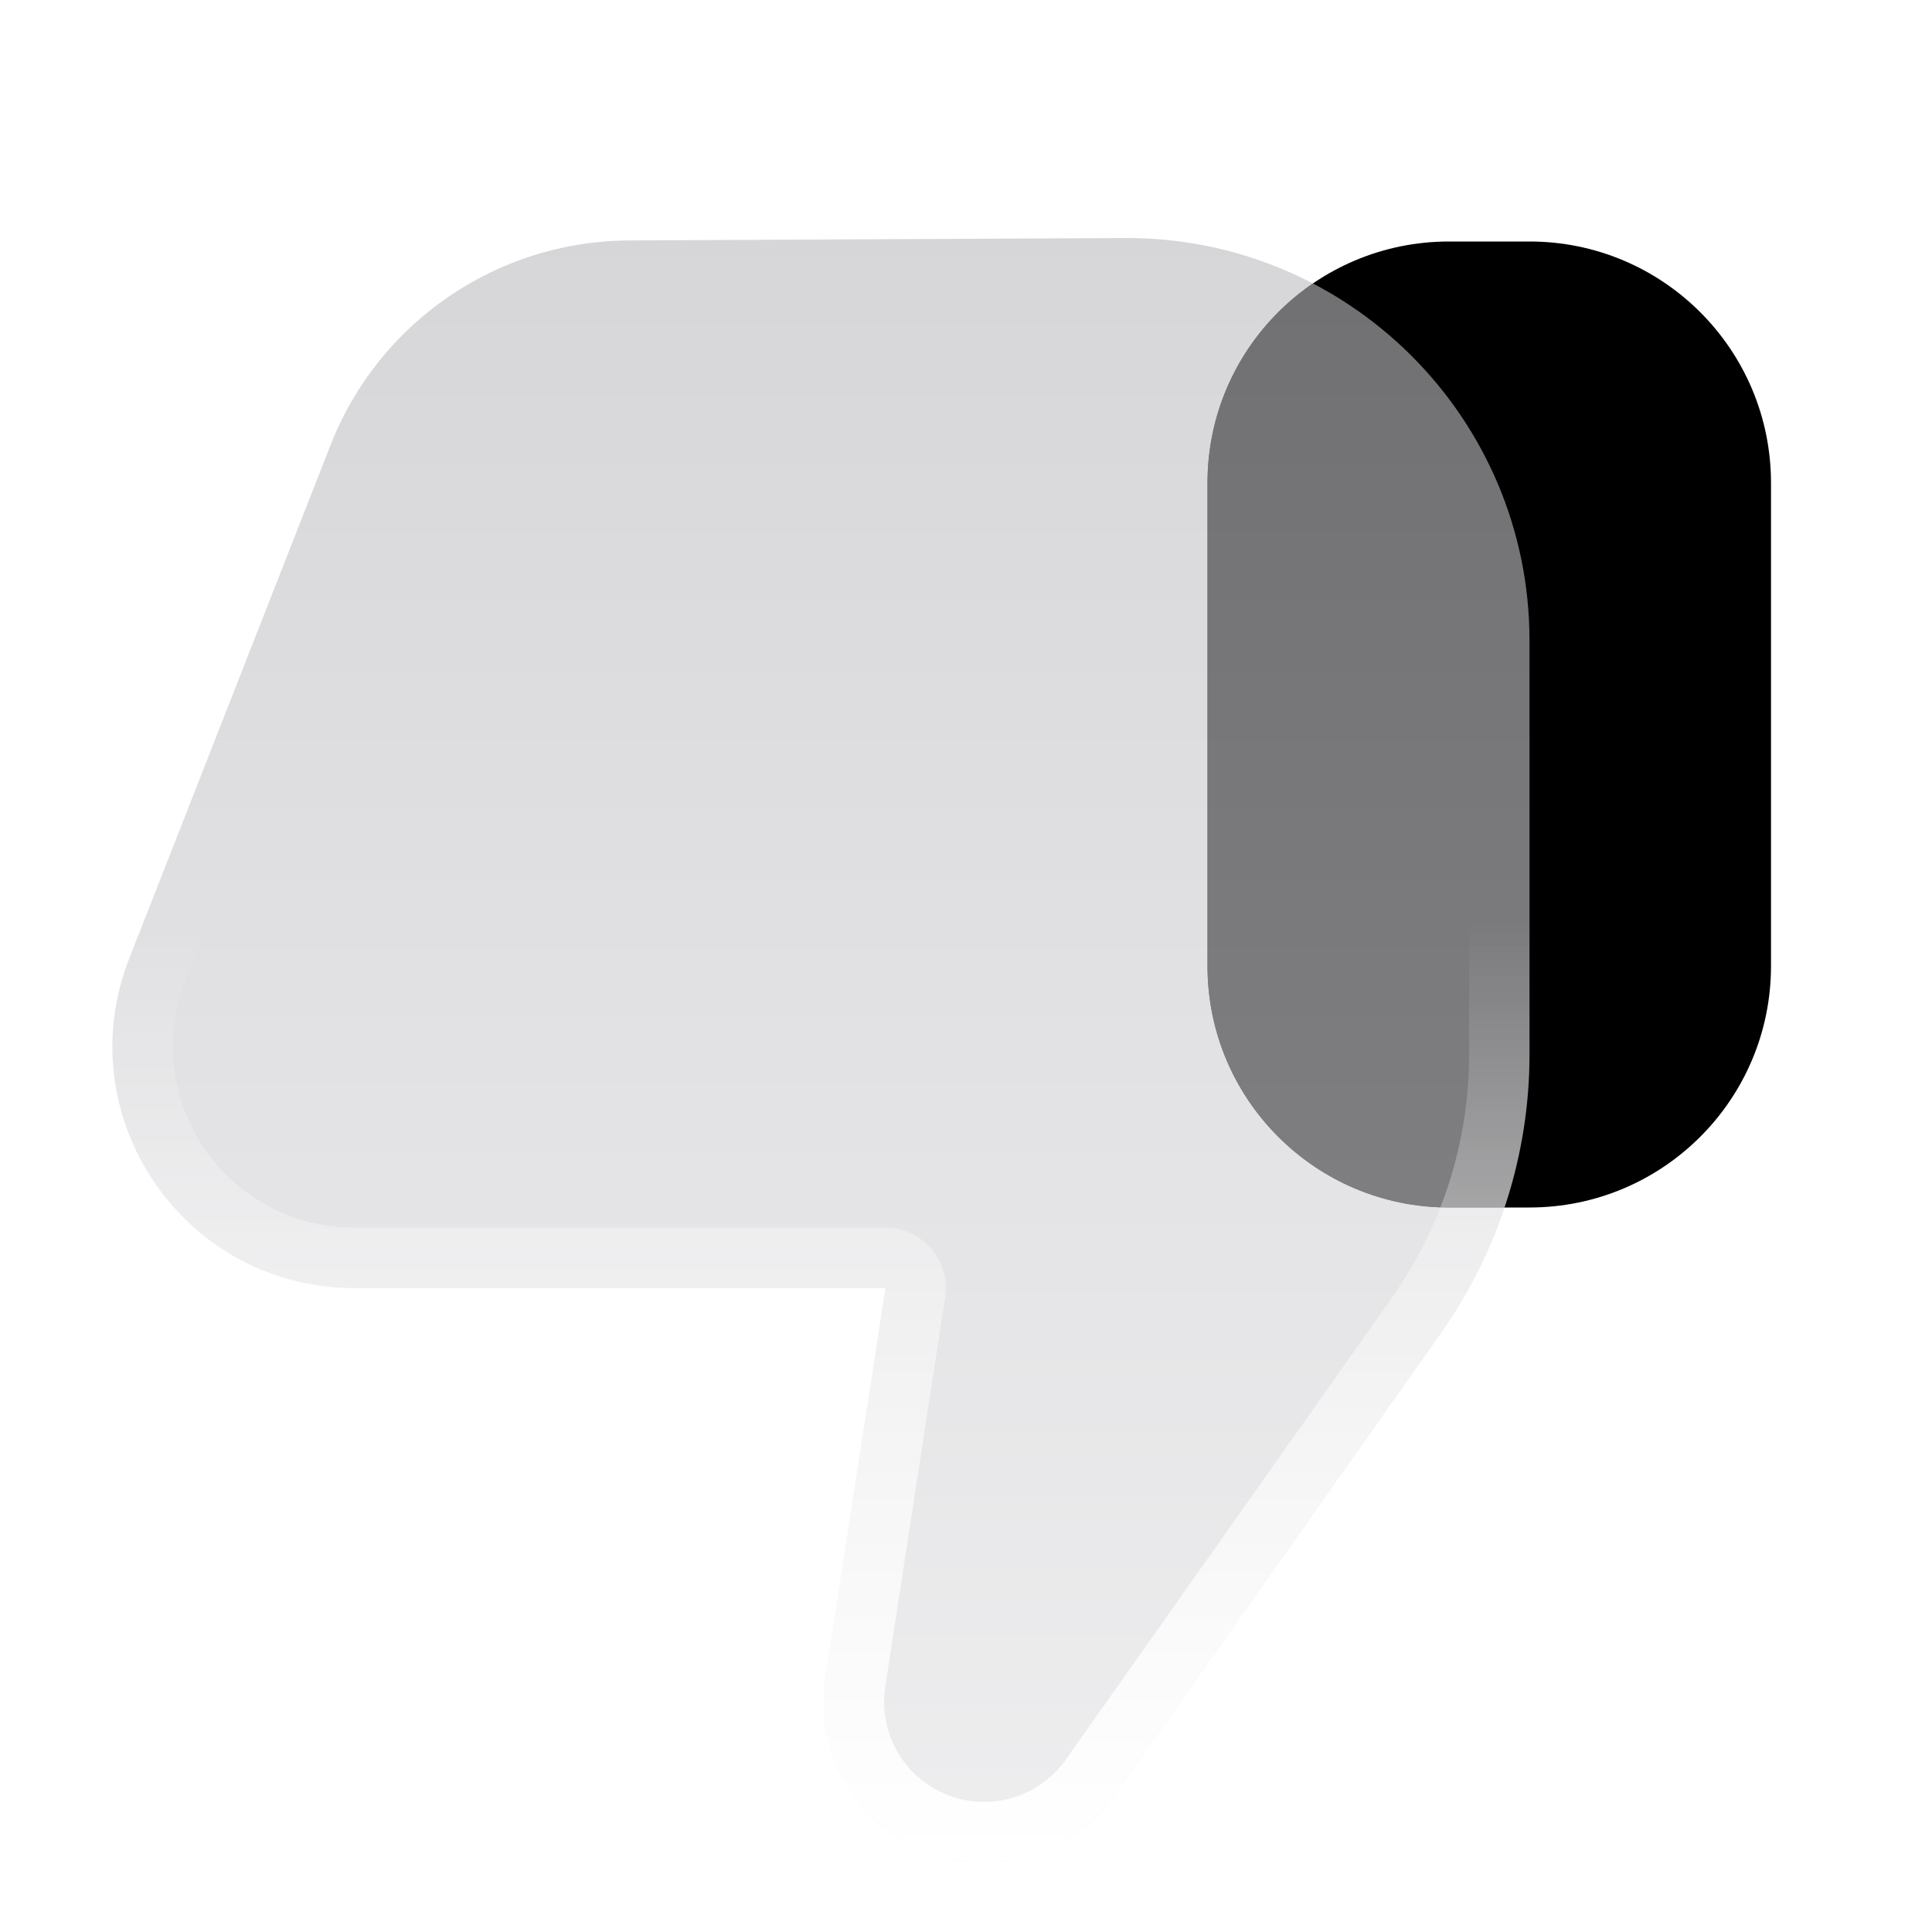 <svg xmlns="http://www.w3.org/2000/svg" width="24" height="24" viewBox="0 0 24 24">
              <title>thumbs-up</title>
              <g data-transform-wrapper="on" transform="translate(24 24) scale(-1 -1)">
                <g fill="none">
                    <path d="M6 9C7.657 9 9 10.343 9 12L9 18C9 19.657 7.657 21 6 21H5C3.343 21 2 19.657 2 18L2 12C2 10.343 3.343 9 5 9L6 9Z" fill="url(#1752500502809-5959249_thumbs-up_existing_0_a0cy63fmn)" data-glass="origin" mask="url(#1752500502809-5959249_thumbs-up_mask_l45px4wxt)"></path>
                    <path d="M6 9C7.657 9 9 10.343 9 12L9 18C9 19.657 7.657 21 6 21H5C3.343 21 2 19.657 2 18L2 12C2 10.343 3.343 9 5 9L6 9Z" fill="url(#1752500502809-5959249_thumbs-up_existing_0_a0cy63fmn)" data-glass="clone" filter="url(#1752500502809-5959249_thumbs-up_filter_icuzj8w1z)" clip-path="url(#1752500502809-5959249_thumbs-up_clipPath_skhr2sd4i)"></path>
                    <path d="M13 8L13.744 3.162C13.892 2.202 13.326 1.275 12.405 0.968C11.571 0.69 10.653 0.991 10.146 1.71L6.098 7.444C5.384 8.457 5 9.665 5 10.904V16.043C5 18.814 7.253 21.056 10.024 21.043L16.188 21.013C17.827 21.005 19.295 19.999 19.893 18.473L22.394 12.095C23.166 10.127 21.715 8 19.601 8H13Z" fill="url(#1752500502809-5959249_thumbs-up_existing_1_3k6pbus7f)" data-glass="blur"></path>
                    <path d="M5 16.043V10.904C5 9.743 5.337 8.608 5.968 7.637L6.099 7.444L10.146 1.71C10.653 0.992 11.57 0.69 12.404 0.968C13.326 1.275 13.892 2.202 13.744 3.162L13 8H19.602C21.715 8 23.166 10.127 22.395 12.095L19.893 18.474L19.77 18.753C19.11 20.12 17.725 21.005 16.189 21.013L10.024 21.043L10.021 20.293L16.185 20.263C17.516 20.256 18.708 19.439 19.194 18.199L21.696 11.821C22.275 10.346 21.186 8.75 19.602 8.75H13C12.781 8.75 12.573 8.654 12.431 8.488C12.288 8.322 12.226 8.102 12.259 7.886L13.003 3.048C13.095 2.449 12.742 1.871 12.168 1.68C11.648 1.506 11.075 1.695 10.759 2.143L6.711 7.877C6.086 8.763 5.75 9.82 5.75 10.904V16.043C5.75 18.398 7.665 20.304 10.021 20.293L10.024 21.043L9.766 21.037C7.2 20.919 5.137 18.866 5.007 16.301L5 16.043Z" fill="url(#1752500502809-5959249_thumbs-up_existing_2_7njgg2tw2)"></path>
                    <defs>
                    <linearGradient id="1752500502809-5959249_thumbs-up_existing_0_a0cy63fmn" x1="5.5" y1="9" x2="5.5" y2="21" gradientUnits="userSpaceOnUse">
                        <stop stop-color="oklch(70.4% 0.191 22.216)"></stop>
                        <stop offset="1" stop-color="oklch(50.5% 0.213 27.518)"></stop>
                    </linearGradient>
                    <linearGradient id="1752500502809-5959249_thumbs-up_existing_1_3k6pbus7f" x1="14.5" y1=".5" x2="14.5" y2="21.067" gradientUnits="userSpaceOnUse">
                        <stop stop-color="#E3E3E5" stop-opacity=".6"></stop>
                        <stop offset="1" stop-color="#BBBBC0" stop-opacity=".6"></stop>
                    </linearGradient>
                    <linearGradient id="1752500502809-5959249_thumbs-up_existing_2_7njgg2tw2" x1="13.802" y1=".866" x2="13.802" y2="12.55" gradientUnits="userSpaceOnUse">
                        <stop stop-color="#fff"></stop>
                        <stop offset="1" stop-color="#fff" stop-opacity="0"></stop>
                    </linearGradient>
                    <filter id="1752500502809-5959249_thumbs-up_filter_icuzj8w1z" x="-100%" y="-100%" width="400%" height="400%" filterUnits="objectBoundingBox" primitiveUnits="userSpaceOnUse">
                        <feGaussianBlur stdDeviation="2" x="0%" y="0%" width="100%" height="100%" in="SourceGraphic" edgeMode="none" result="blur"></feGaussianBlur>
                    </filter>
                    <clipPath id="1752500502809-5959249_thumbs-up_clipPath_skhr2sd4i">
                        <path d="M13 8L13.744 3.162C13.892 2.202 13.326 1.275 12.405 0.968C11.571 0.69 10.653 0.991 10.146 1.71L6.098 7.444C5.384 8.457 5 9.665 5 10.904V16.043C5 18.814 7.253 21.056 10.024 21.043L16.188 21.013C17.827 21.005 19.295 19.999 19.893 18.473L22.394 12.095C23.166 10.127 21.715 8 19.601 8H13Z" fill="url(#1752500502809-5959249_thumbs-up_existing_1_3k6pbus7f)"></path>
                    </clipPath>
                    <mask id="1752500502809-5959249_thumbs-up_mask_l45px4wxt">
                        <rect width="100%" height="100%" fill="#FFF"></rect>
                        <path d="M13 8L13.744 3.162C13.892 2.202 13.326 1.275 12.405 0.968C11.571 0.69 10.653 0.991 10.146 1.71L6.098 7.444C5.384 8.457 5 9.665 5 10.904V16.043C5 18.814 7.253 21.056 10.024 21.043L16.188 21.013C17.827 21.005 19.295 19.999 19.893 18.473L22.394 12.095C23.166 10.127 21.715 8 19.601 8H13Z" fill="#000"></path>
                    </mask>
                    </defs>
                </g>
              </g>
            </svg>